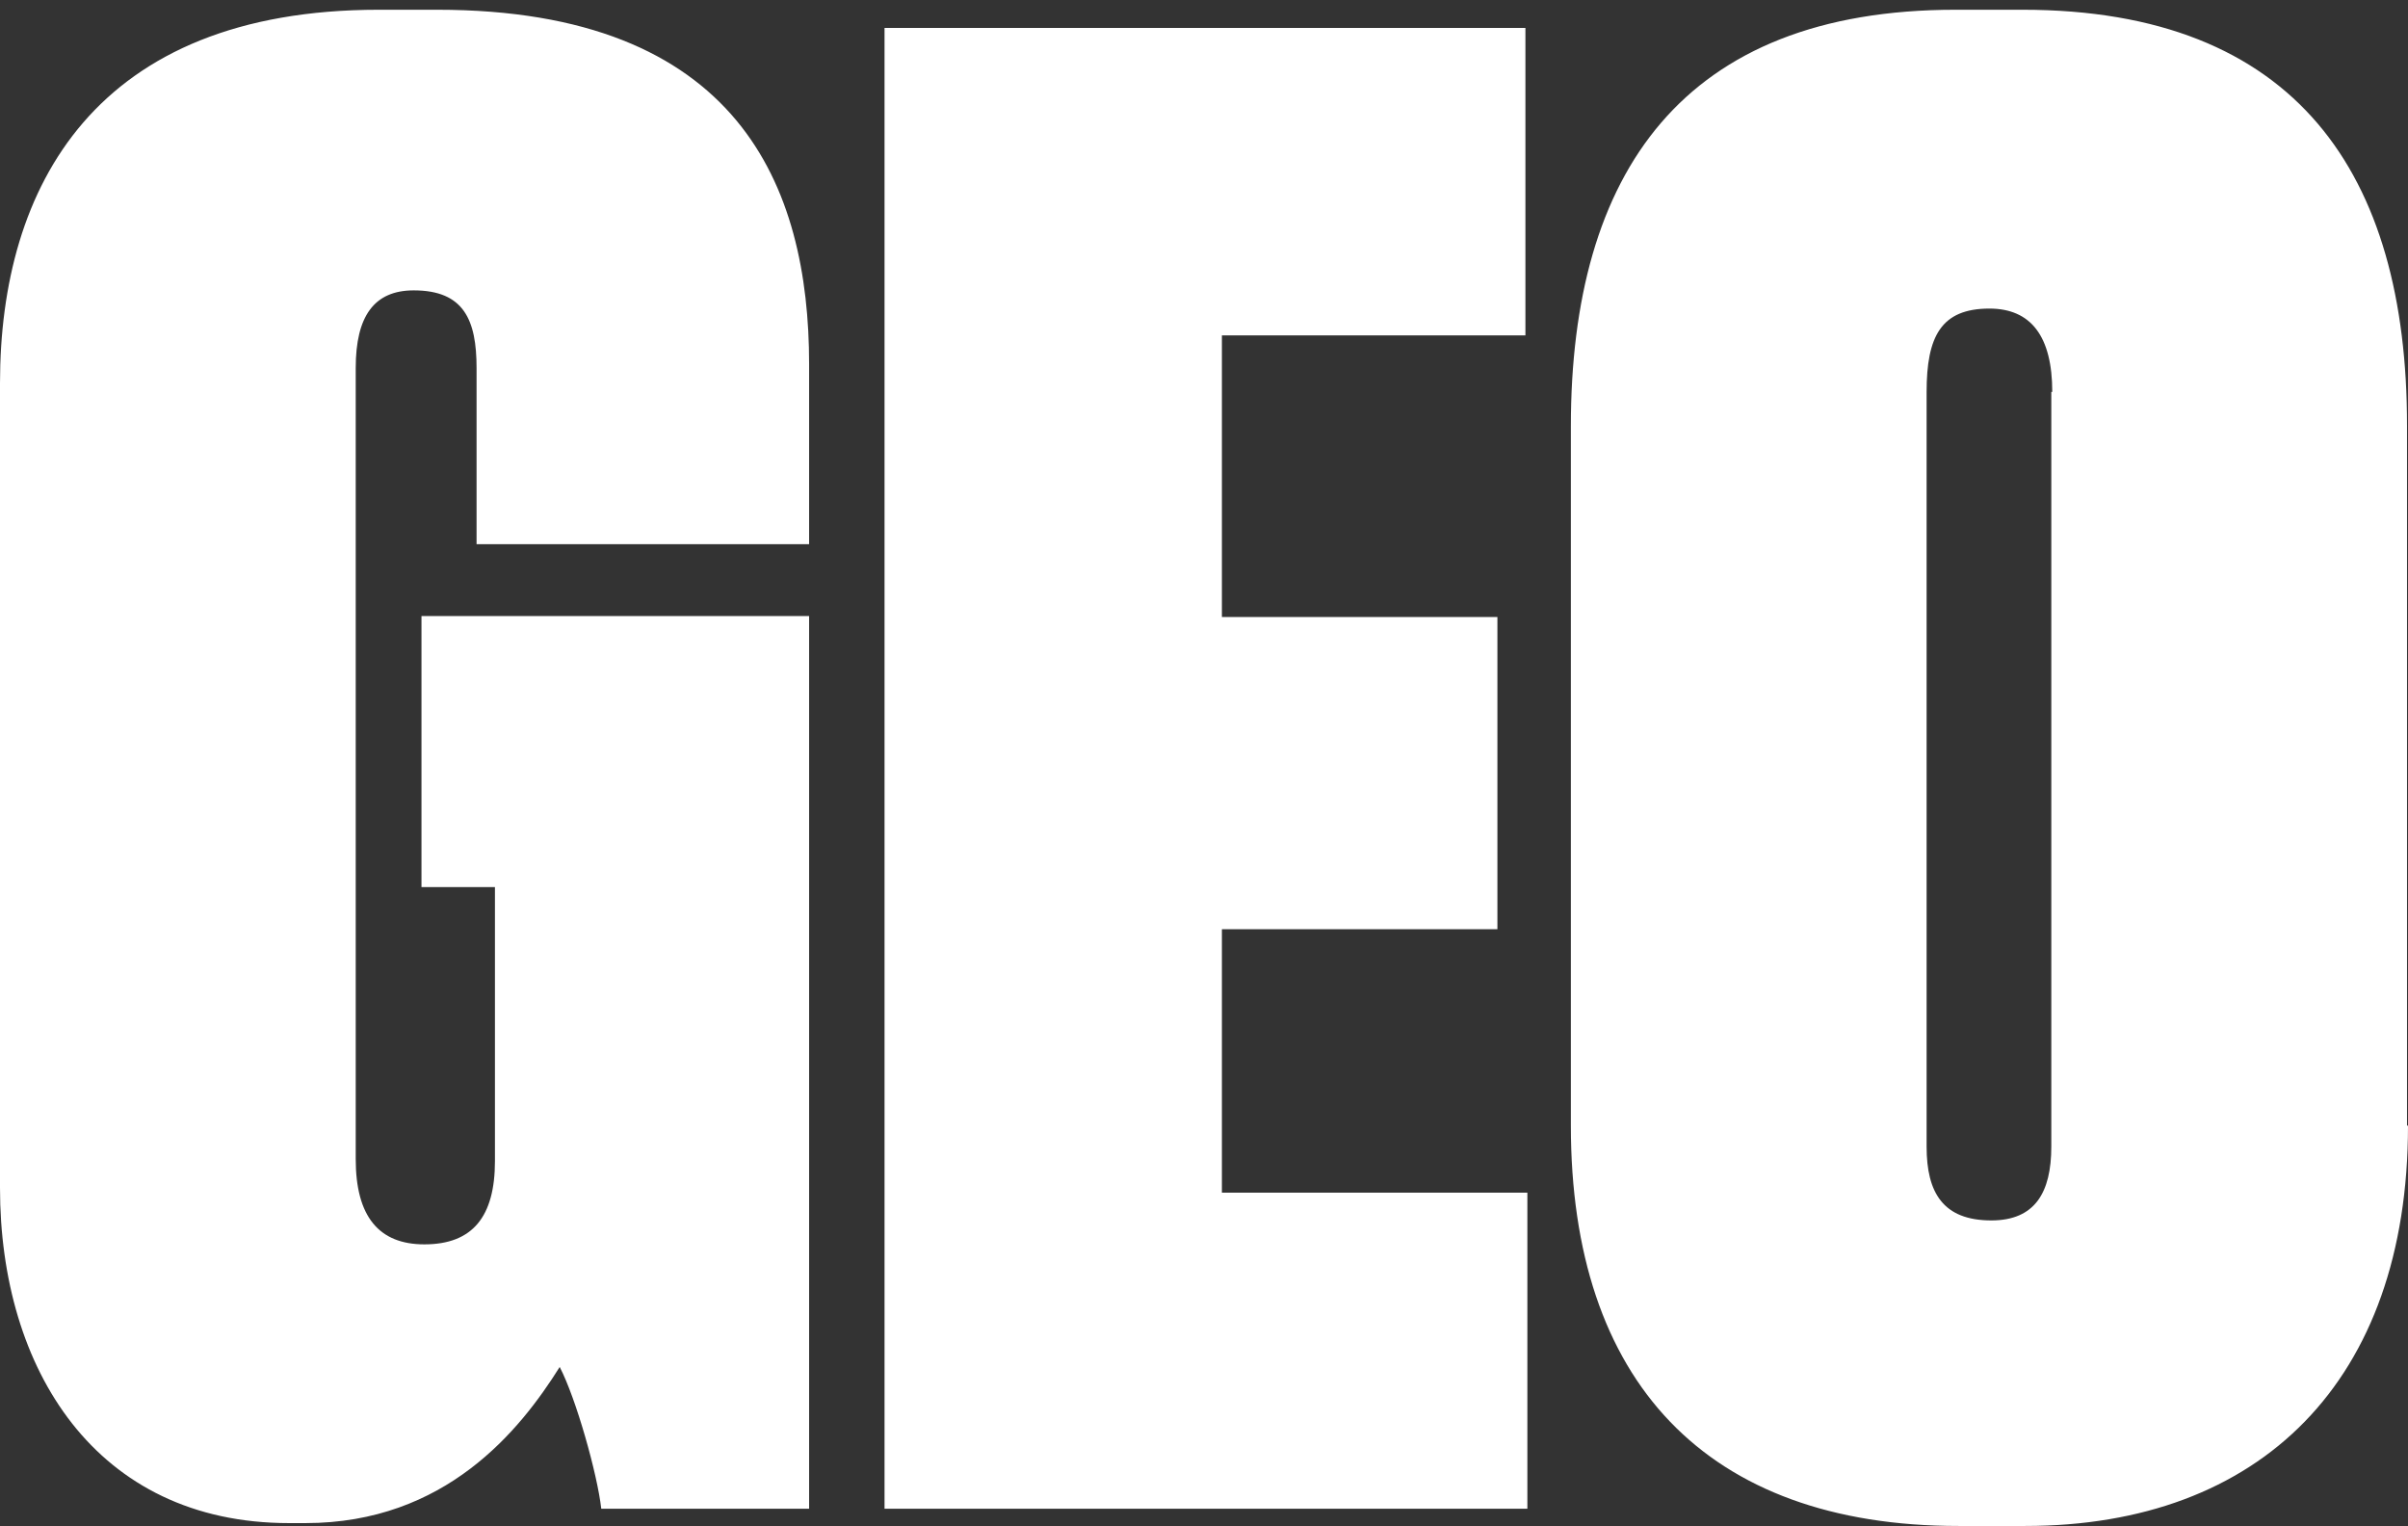 <svg width="131" height="83" viewBox="0 0 131 83" fill="none" xmlns="http://www.w3.org/2000/svg">
<rect x="0" y="0" width="131" height="83" fill="#333333" stroke="none"/>
<path d="M110.018 0.53C124.952 0.53 130.947 9.49 130.947 23.14V61.223H131C131 75.133 122.954 83 110.175 83H106.546C92.821 83 85.458 75.133 85.458 61.223V23.192C85.458 9.386 91.559 0.53 106.389 0.53H110.018ZM23.77 0.53C40.178 0.53 44.017 10.116 44.017 19.806V29.6H25.926V20.014C25.926 17.409 25.242 15.794 22.508 15.794C20.352 15.794 19.353 17.201 19.352 20.014V63.046C19.352 66.172 20.615 67.683 23.086 67.683C25.715 67.683 26.926 66.172 26.926 63.151V48.251H22.929V33.507H44.017V82.062H32.71C32.499 80.186 31.343 76.071 30.449 74.352C28.293 77.79 24.243 82.844 16.618 82.844H15.724C5.206 82.844 2.58229e-05 74.456 0 64.61V20.848C0 10.116 5.206 0.53 20.614 0.53H23.77ZM82.986 18.242H66.474V33.56H81.462V50.543H66.474V64.87H83.092V82.062H48.12V1.52H82.986V18.242ZM108.229 16.784C105.6 16.784 104.811 18.295 104.811 21.317V62.369C104.811 64.87 105.705 66.381 108.334 66.381C110.7 66.381 111.595 64.87 111.595 62.369V21.317H111.647C111.647 18.295 110.491 16.785 108.229 16.784Z" fill="white"/>
</svg>
